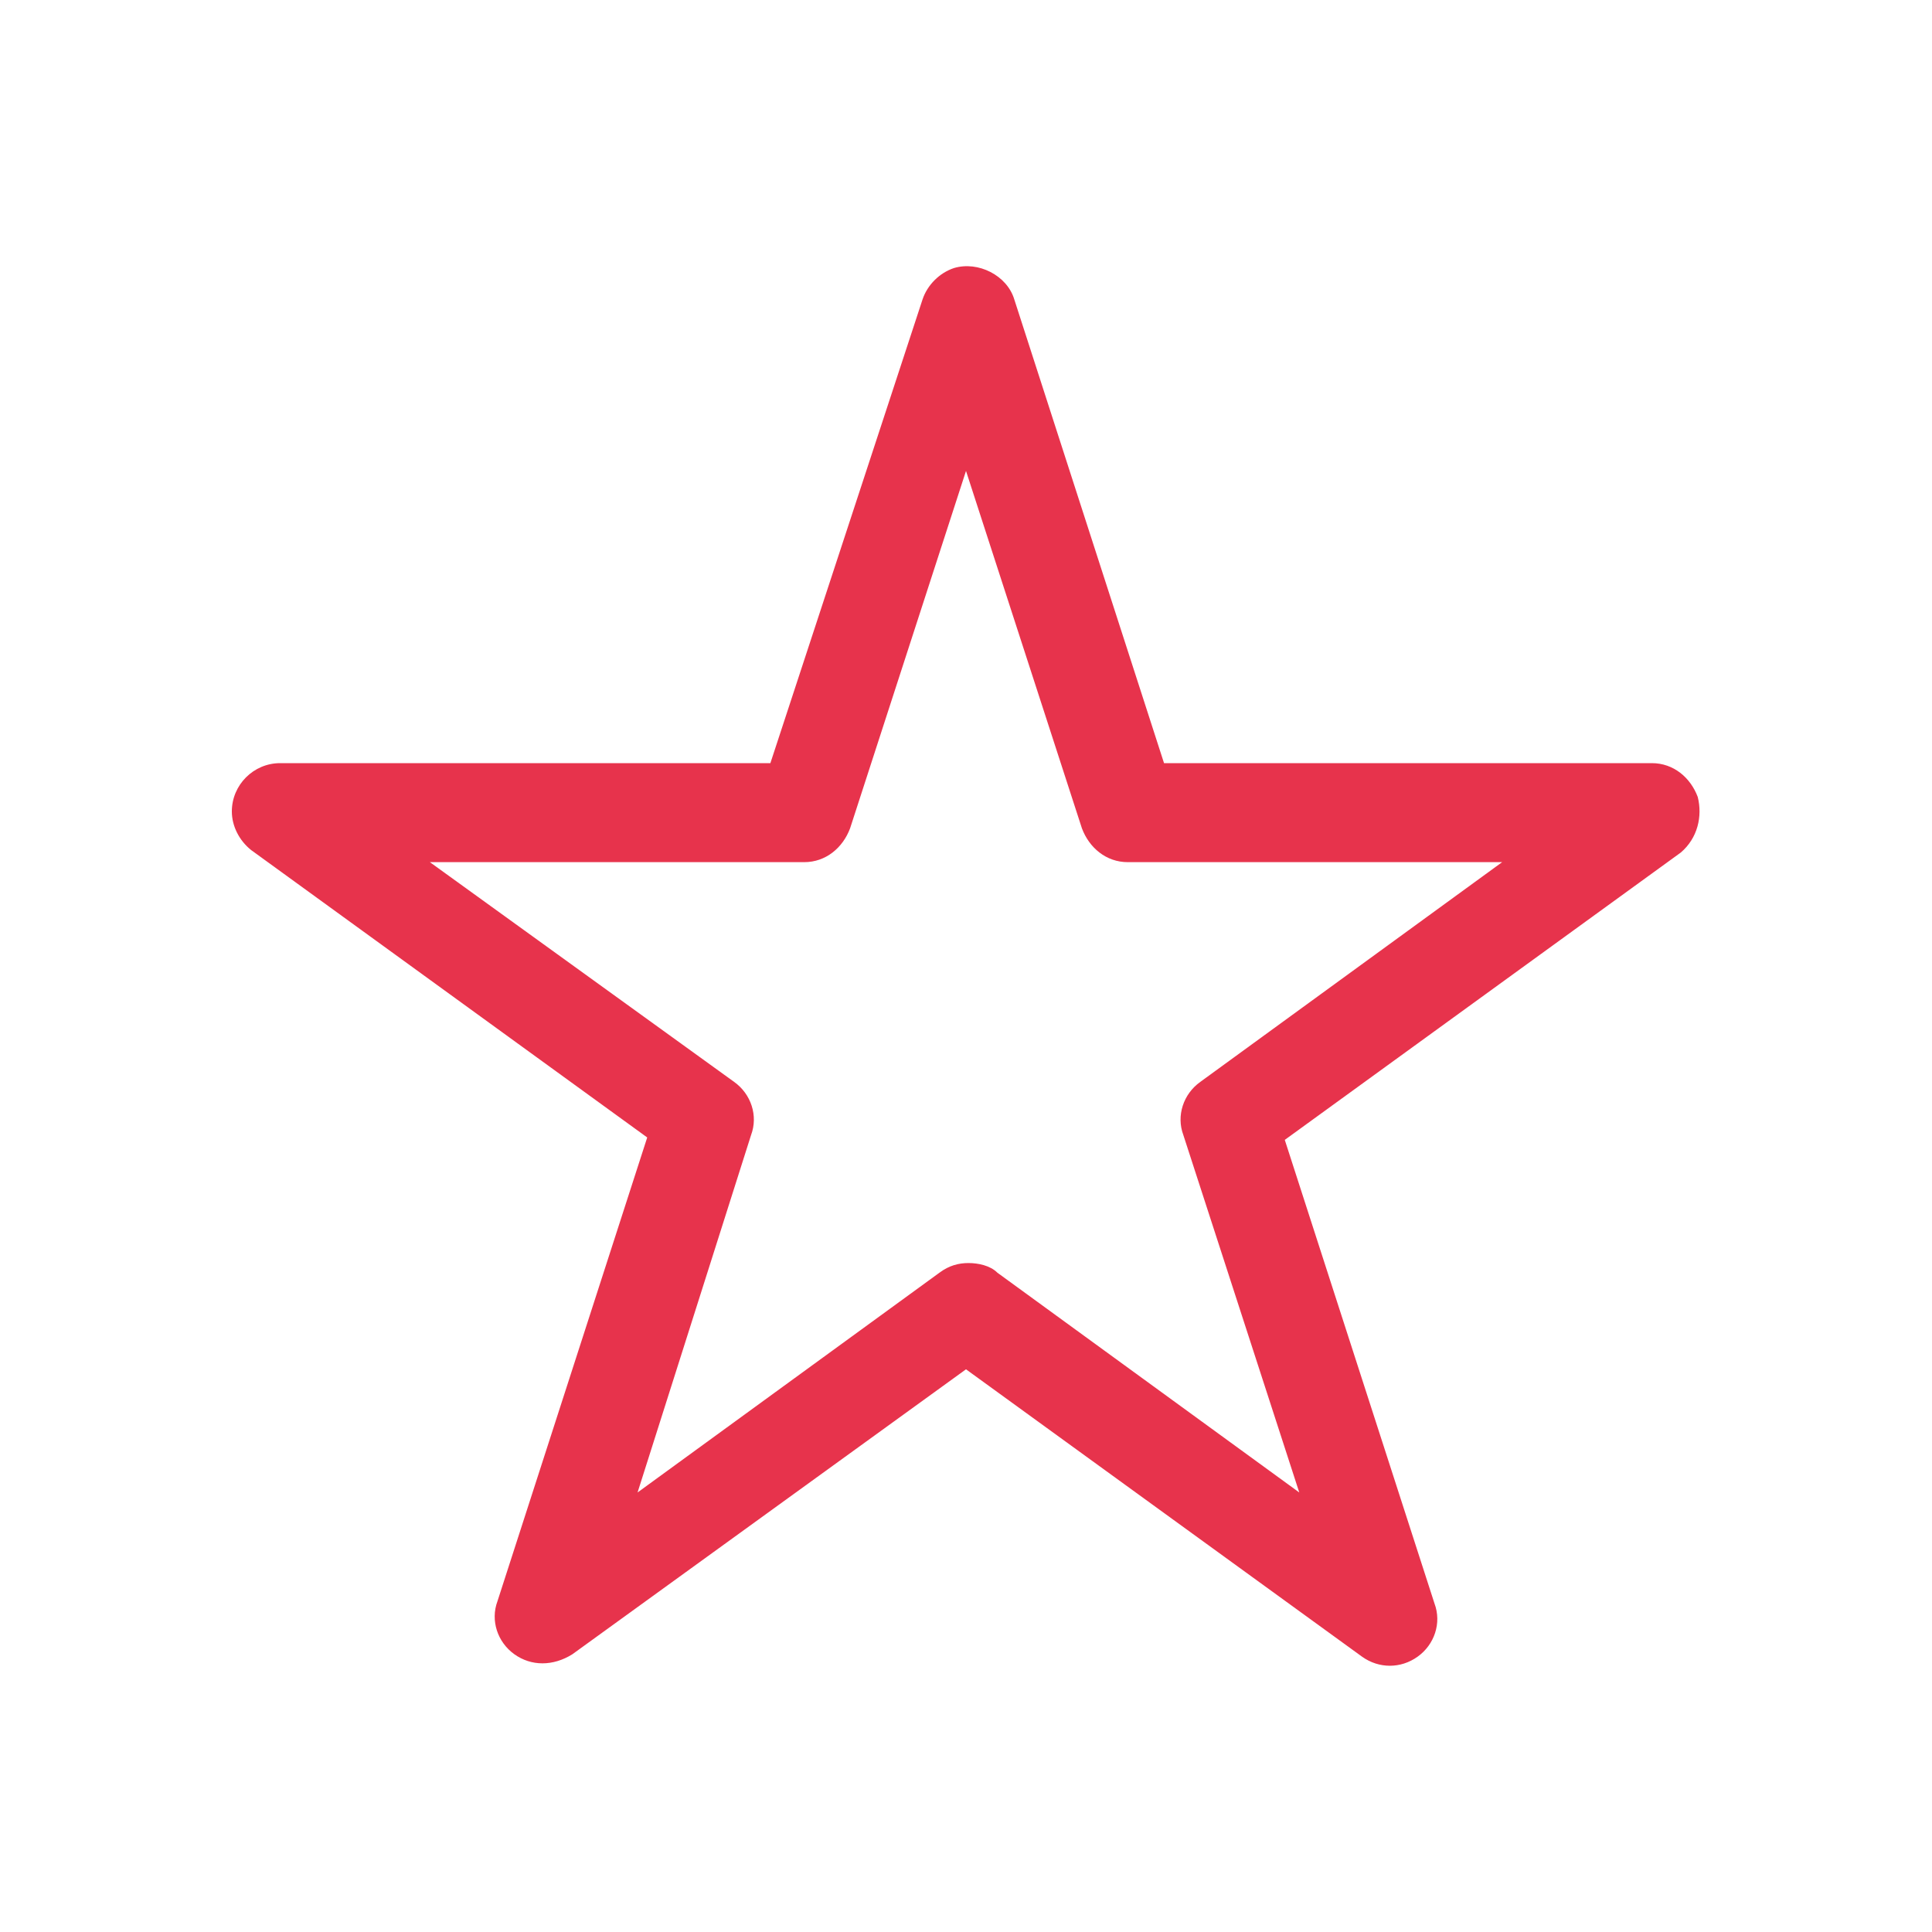 <?xml version="1.0" encoding="UTF-8"?> <!-- Generator: Adobe Illustrator 25.2.3, SVG Export Plug-In . SVG Version: 6.00 Build 0) --> <svg xmlns="http://www.w3.org/2000/svg" xmlns:xlink="http://www.w3.org/1999/xlink" version="1.1" id="Livello_1" x="0px" y="0px" viewBox="0 0 80 80" style="enable-background:new 0 0 80 80;" xml:space="preserve"> <style type="text/css"> .st0{fill:#E7334C;} </style> <path class="st0" d="M70.3,33c-0.3-0.8-1-1.4-1.9-1.4H48.2l-6.2-19.2c-0.3-1-1.5-1.6-2.5-1.3c-0.6,0.2-1.1,0.7-1.3,1.3l-6.3,19.2 H11.6c-1.1,0-2,0.9-2,2c0,0.6,0.3,1.2,0.8,1.6l16.4,11.9l-6.2,19.2c-0.3,0.8,0,1.7,0.7,2.2c0.7,0.5,1.6,0.5,2.4,0L40,56.7l16.4,11.9 c0.7,0.5,1.6,0.5,2.3,0c0.7-0.5,1-1.4,0.7-2.2l-6.2-19.2l16.4-11.9C70.3,34.7,70.5,33.8,70.3,33z M49.7,44.8c-0.7,0.5-1,1.4-0.7,2.2 l4.8,14.8l-12.5-9.1c-0.3-0.3-0.8-0.4-1.2-0.4c-0.4,0-0.8,0.1-1.2,0.4l-12.5,9.1L31.1,47c0.3-0.8,0-1.7-0.7-2.2l-12.6-9.1h15.5 c0.9,0,1.6-0.6,1.9-1.4L40,19.5l4.8,14.8c0.3,0.8,1,1.4,1.9,1.4h15.5L49.7,44.8z"></path> </svg> 